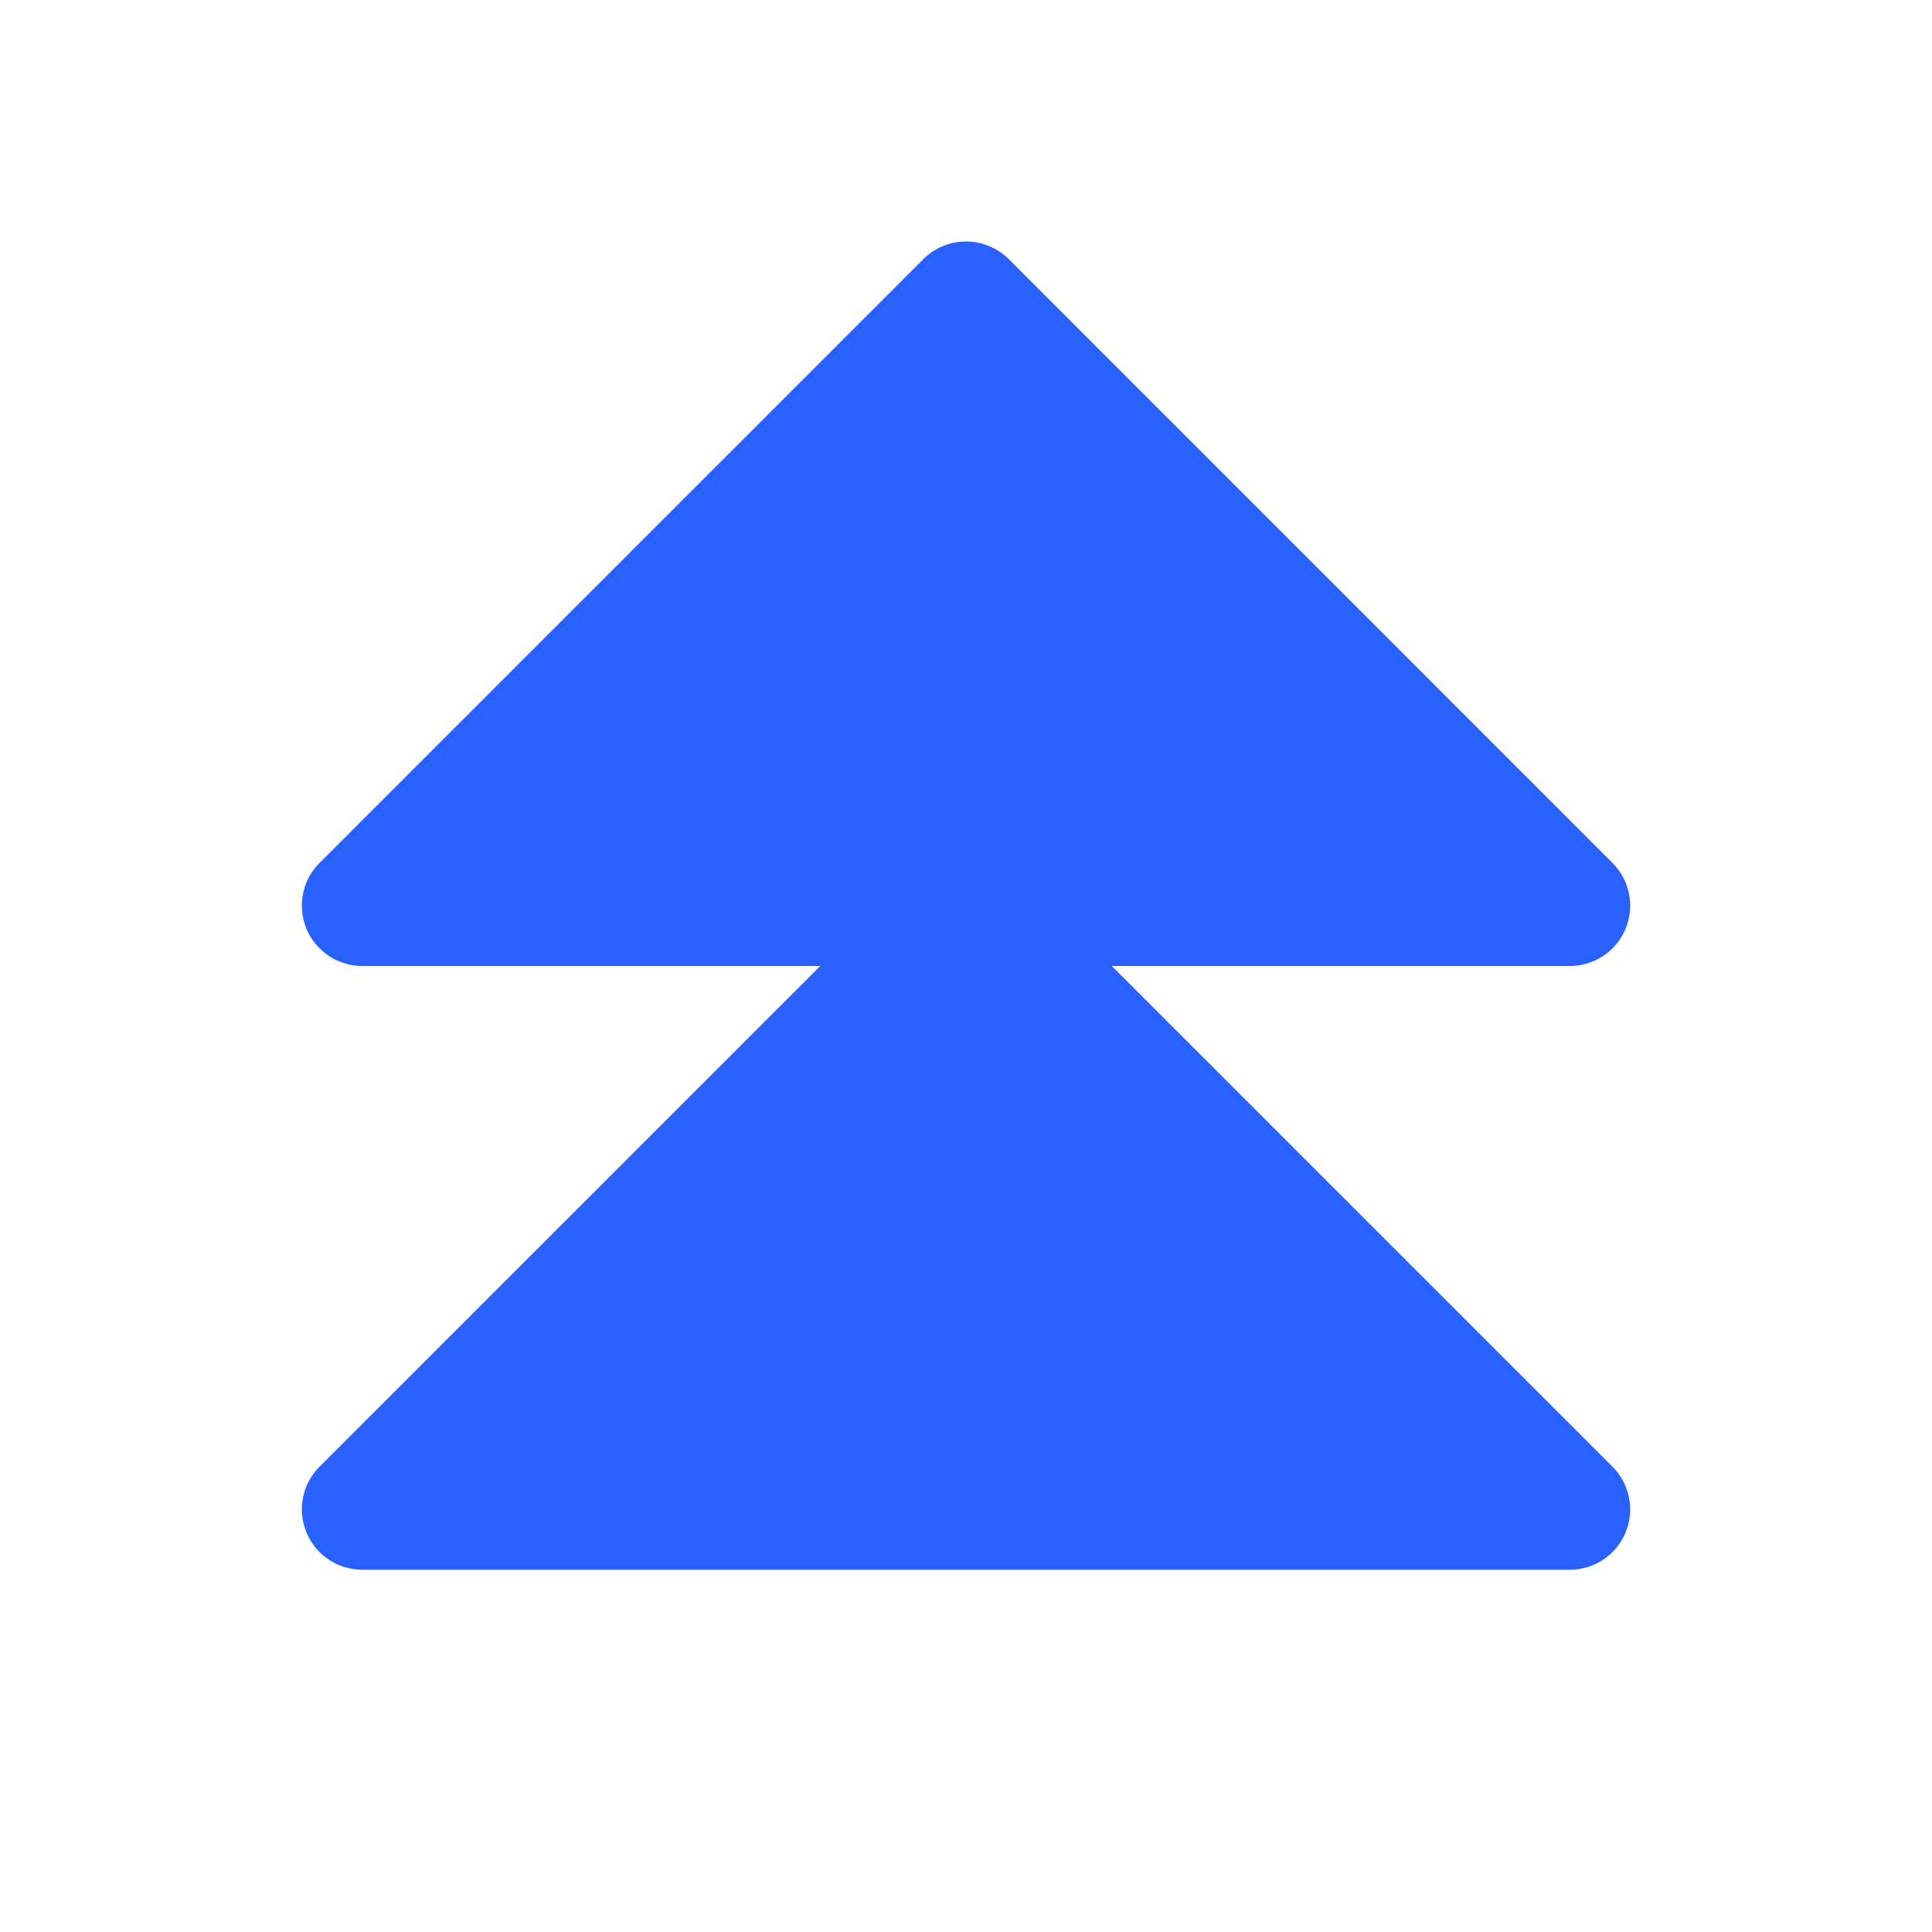 <svg xmlns="http://www.w3.org/2000/svg" width="24" height="24" viewBox="0 0 24 24" fill="none"><path d="M20.031 18.22C20.136 18.324 20.207 18.458 20.236 18.604C20.265 18.749 20.25 18.9 20.194 19.037C20.137 19.174 20.041 19.291 19.917 19.374C19.794 19.456 19.648 19.5 19.5 19.5H4.5C4.352 19.5 4.207 19.456 4.083 19.374C3.96 19.291 3.863 19.174 3.807 19.037C3.75 18.9 3.735 18.749 3.764 18.604C3.793 18.458 3.864 18.324 3.969 18.22L10.19 12H4.5C4.352 12 4.207 11.956 4.083 11.874C3.96 11.791 3.863 11.674 3.807 11.537C3.75 11.4 3.735 11.249 3.764 11.104C3.793 10.958 3.864 10.824 3.969 10.72L11.47 3.219C11.539 3.15 11.622 3.094 11.713 3.057C11.804 3.019 11.902 3 12 3C12.099 3 12.196 3.019 12.287 3.057C12.378 3.094 12.461 3.15 12.531 3.219L20.031 10.72C20.136 10.824 20.207 10.958 20.236 11.104C20.265 11.249 20.25 11.4 20.194 11.537C20.137 11.674 20.041 11.791 19.917 11.874C19.794 11.956 19.648 12 19.5 12H13.81L20.031 18.22Z" fill="#2961FE"></path></svg>
